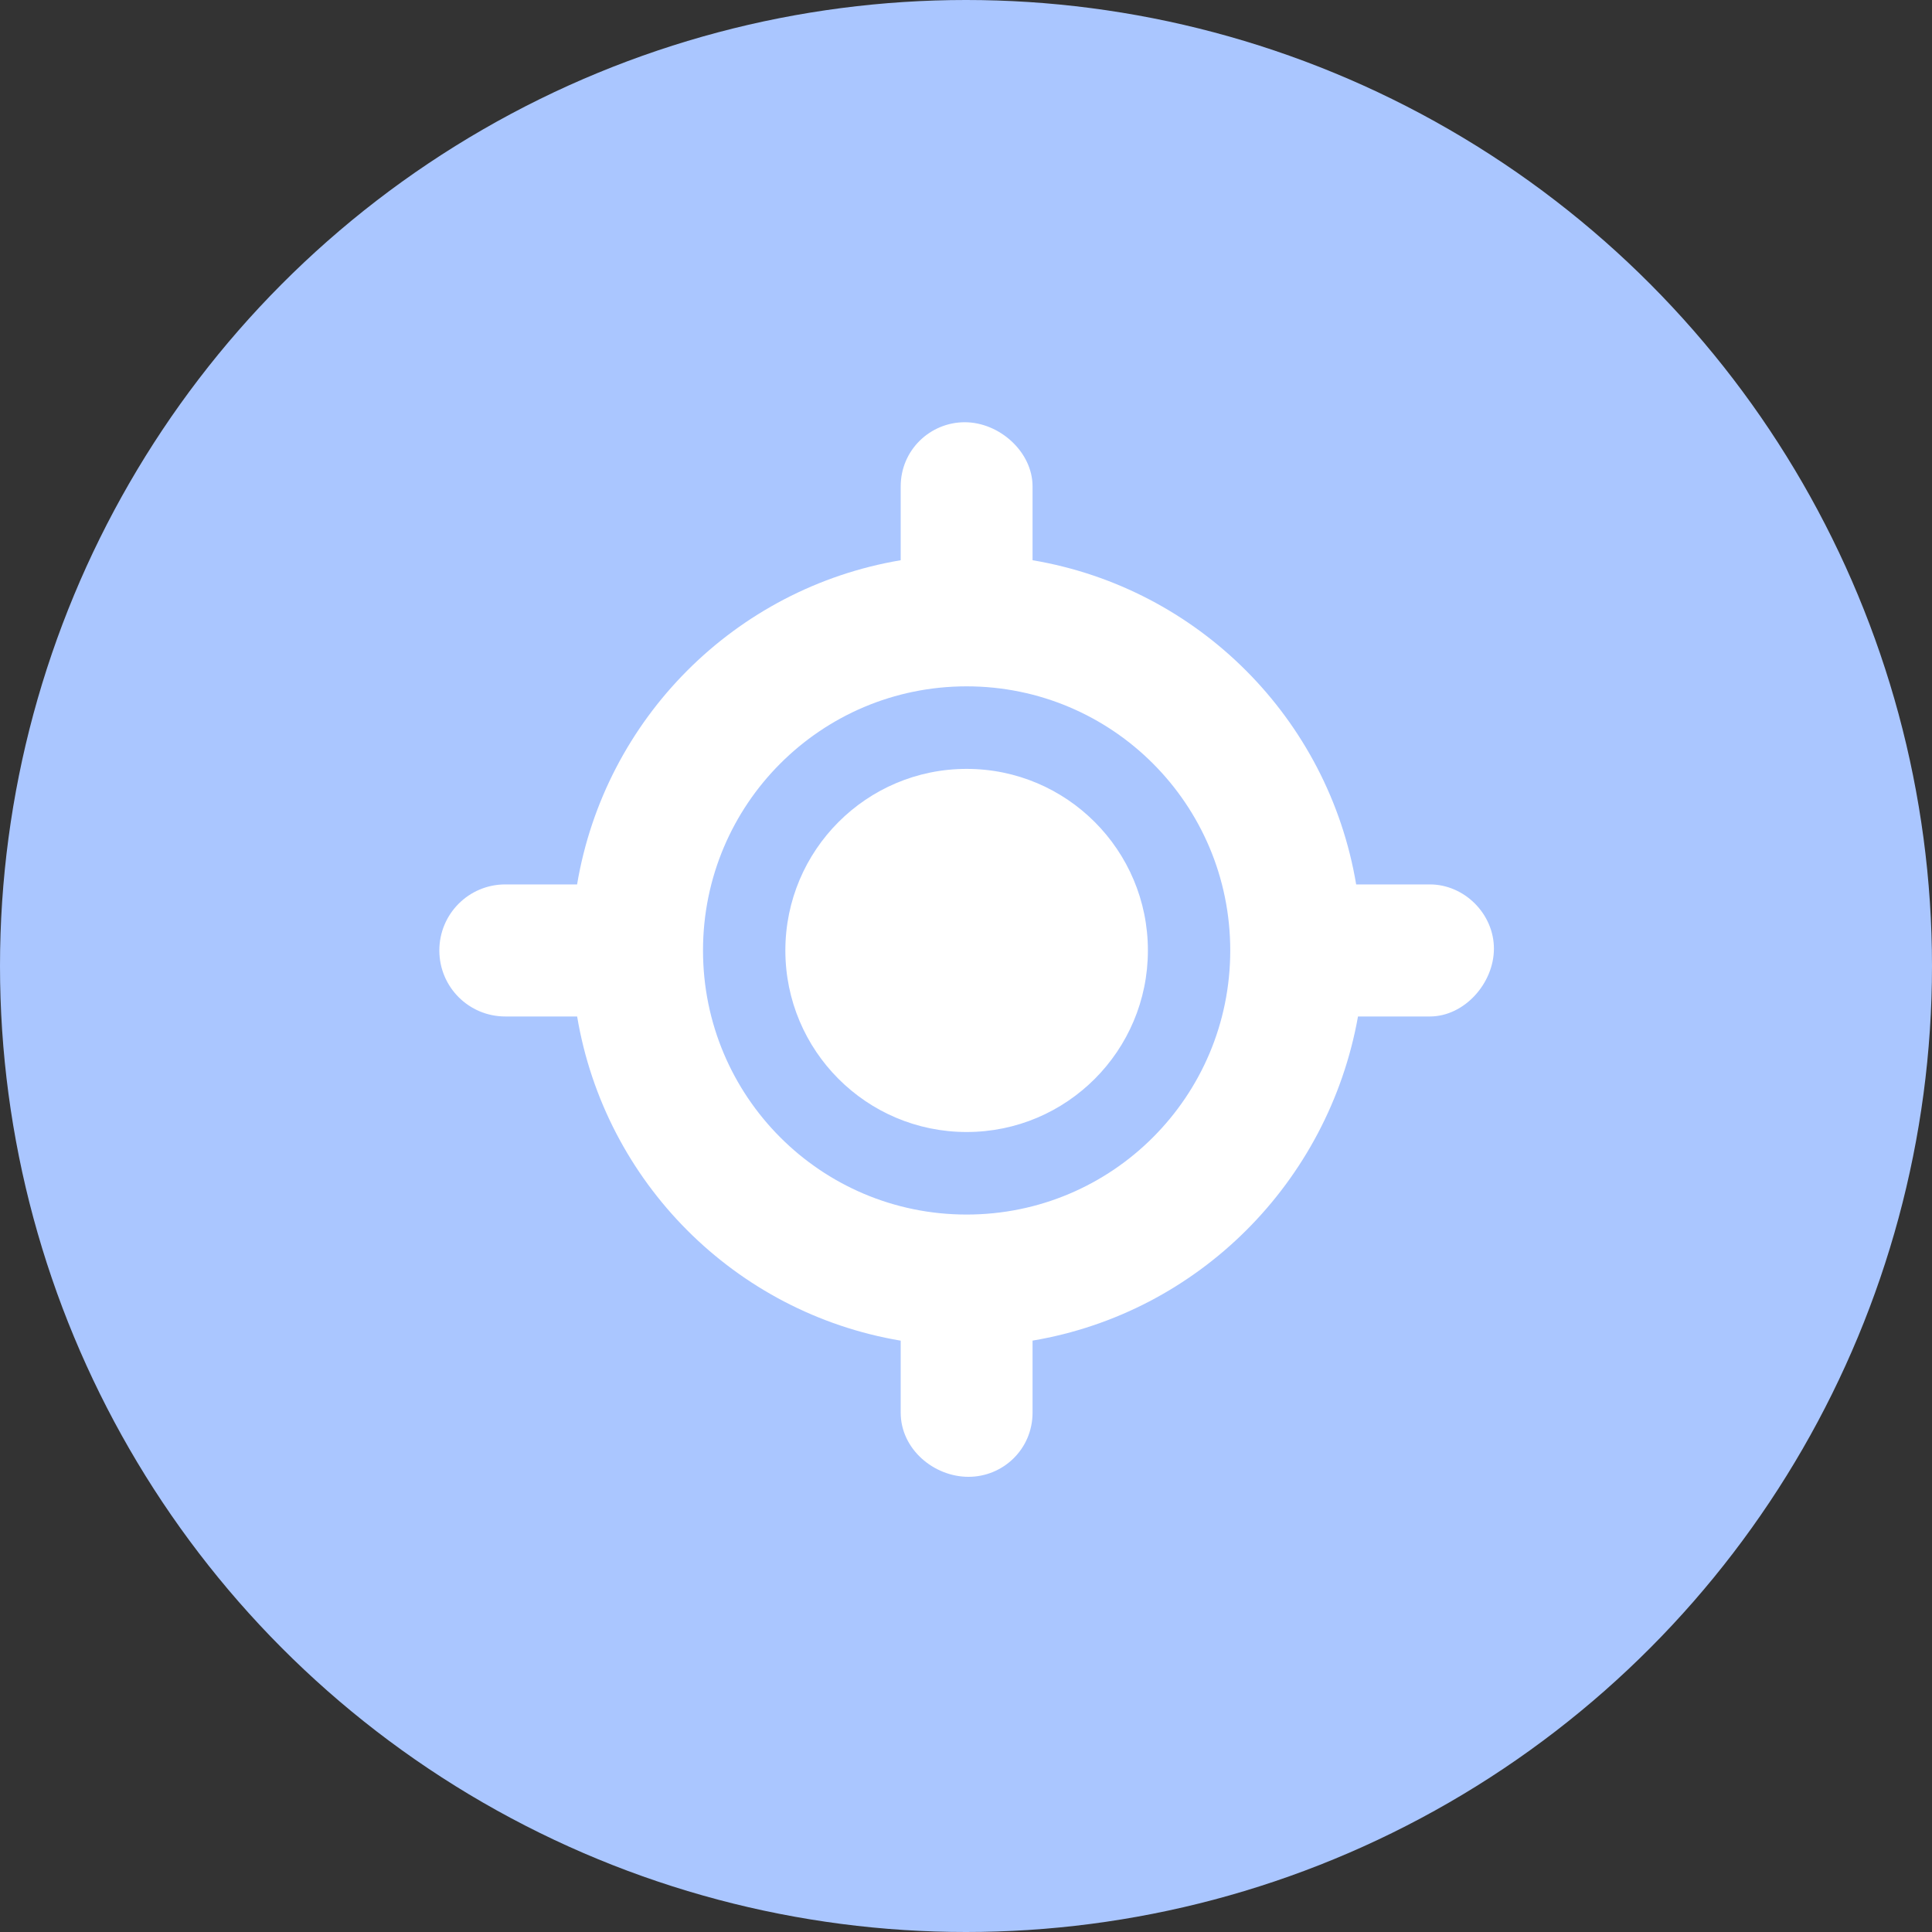 <svg width="40" height="40" viewBox="0 0 40 40" fill="none" xmlns="http://www.w3.org/2000/svg">
<rect x="0" y="0" width="40" height="40" fill="#333333" stroke="none"/>
<circle cx="20" cy="20" r="20" fill="#AAC6FF"/>
<path d="M10.461 18.311H11.948C12.525 14.877 15.22 12.176 18.648 11.599V10.071C18.648 9.316 19.259 8.742 19.975 8.742C20.69 8.742 21.378 9.354 21.378 10.071V11.599C24.806 12.176 27.502 14.877 28.078 18.311H29.604C30.319 18.311 30.93 18.922 30.93 19.64C30.93 20.357 30.319 21.045 29.604 21.045H28.116C27.502 24.48 24.806 27.179 21.378 27.756V29.246C21.378 30.003 20.768 30.576 20.051 30.576C19.335 30.576 18.648 30.003 18.648 29.247V27.757C15.22 27.179 12.525 24.48 11.949 21.045H10.462C9.706 21.045 9.096 20.434 9.096 19.678C9.096 18.922 9.706 18.311 10.461 18.311ZM20.013 25.146C23.03 25.146 25.471 22.7 25.471 19.678C25.471 16.656 23.03 14.21 20.013 14.21C16.996 14.21 14.555 16.656 14.555 19.678C14.555 22.7 16.994 25.146 20.013 25.146ZM20.013 15.919C22.085 15.919 23.766 17.602 23.766 19.678C23.766 21.754 22.086 23.437 20.013 23.437C17.94 23.437 16.26 21.754 16.26 19.678C16.26 17.602 17.941 15.919 20.013 15.919Z" fill="white"/>
</svg>

